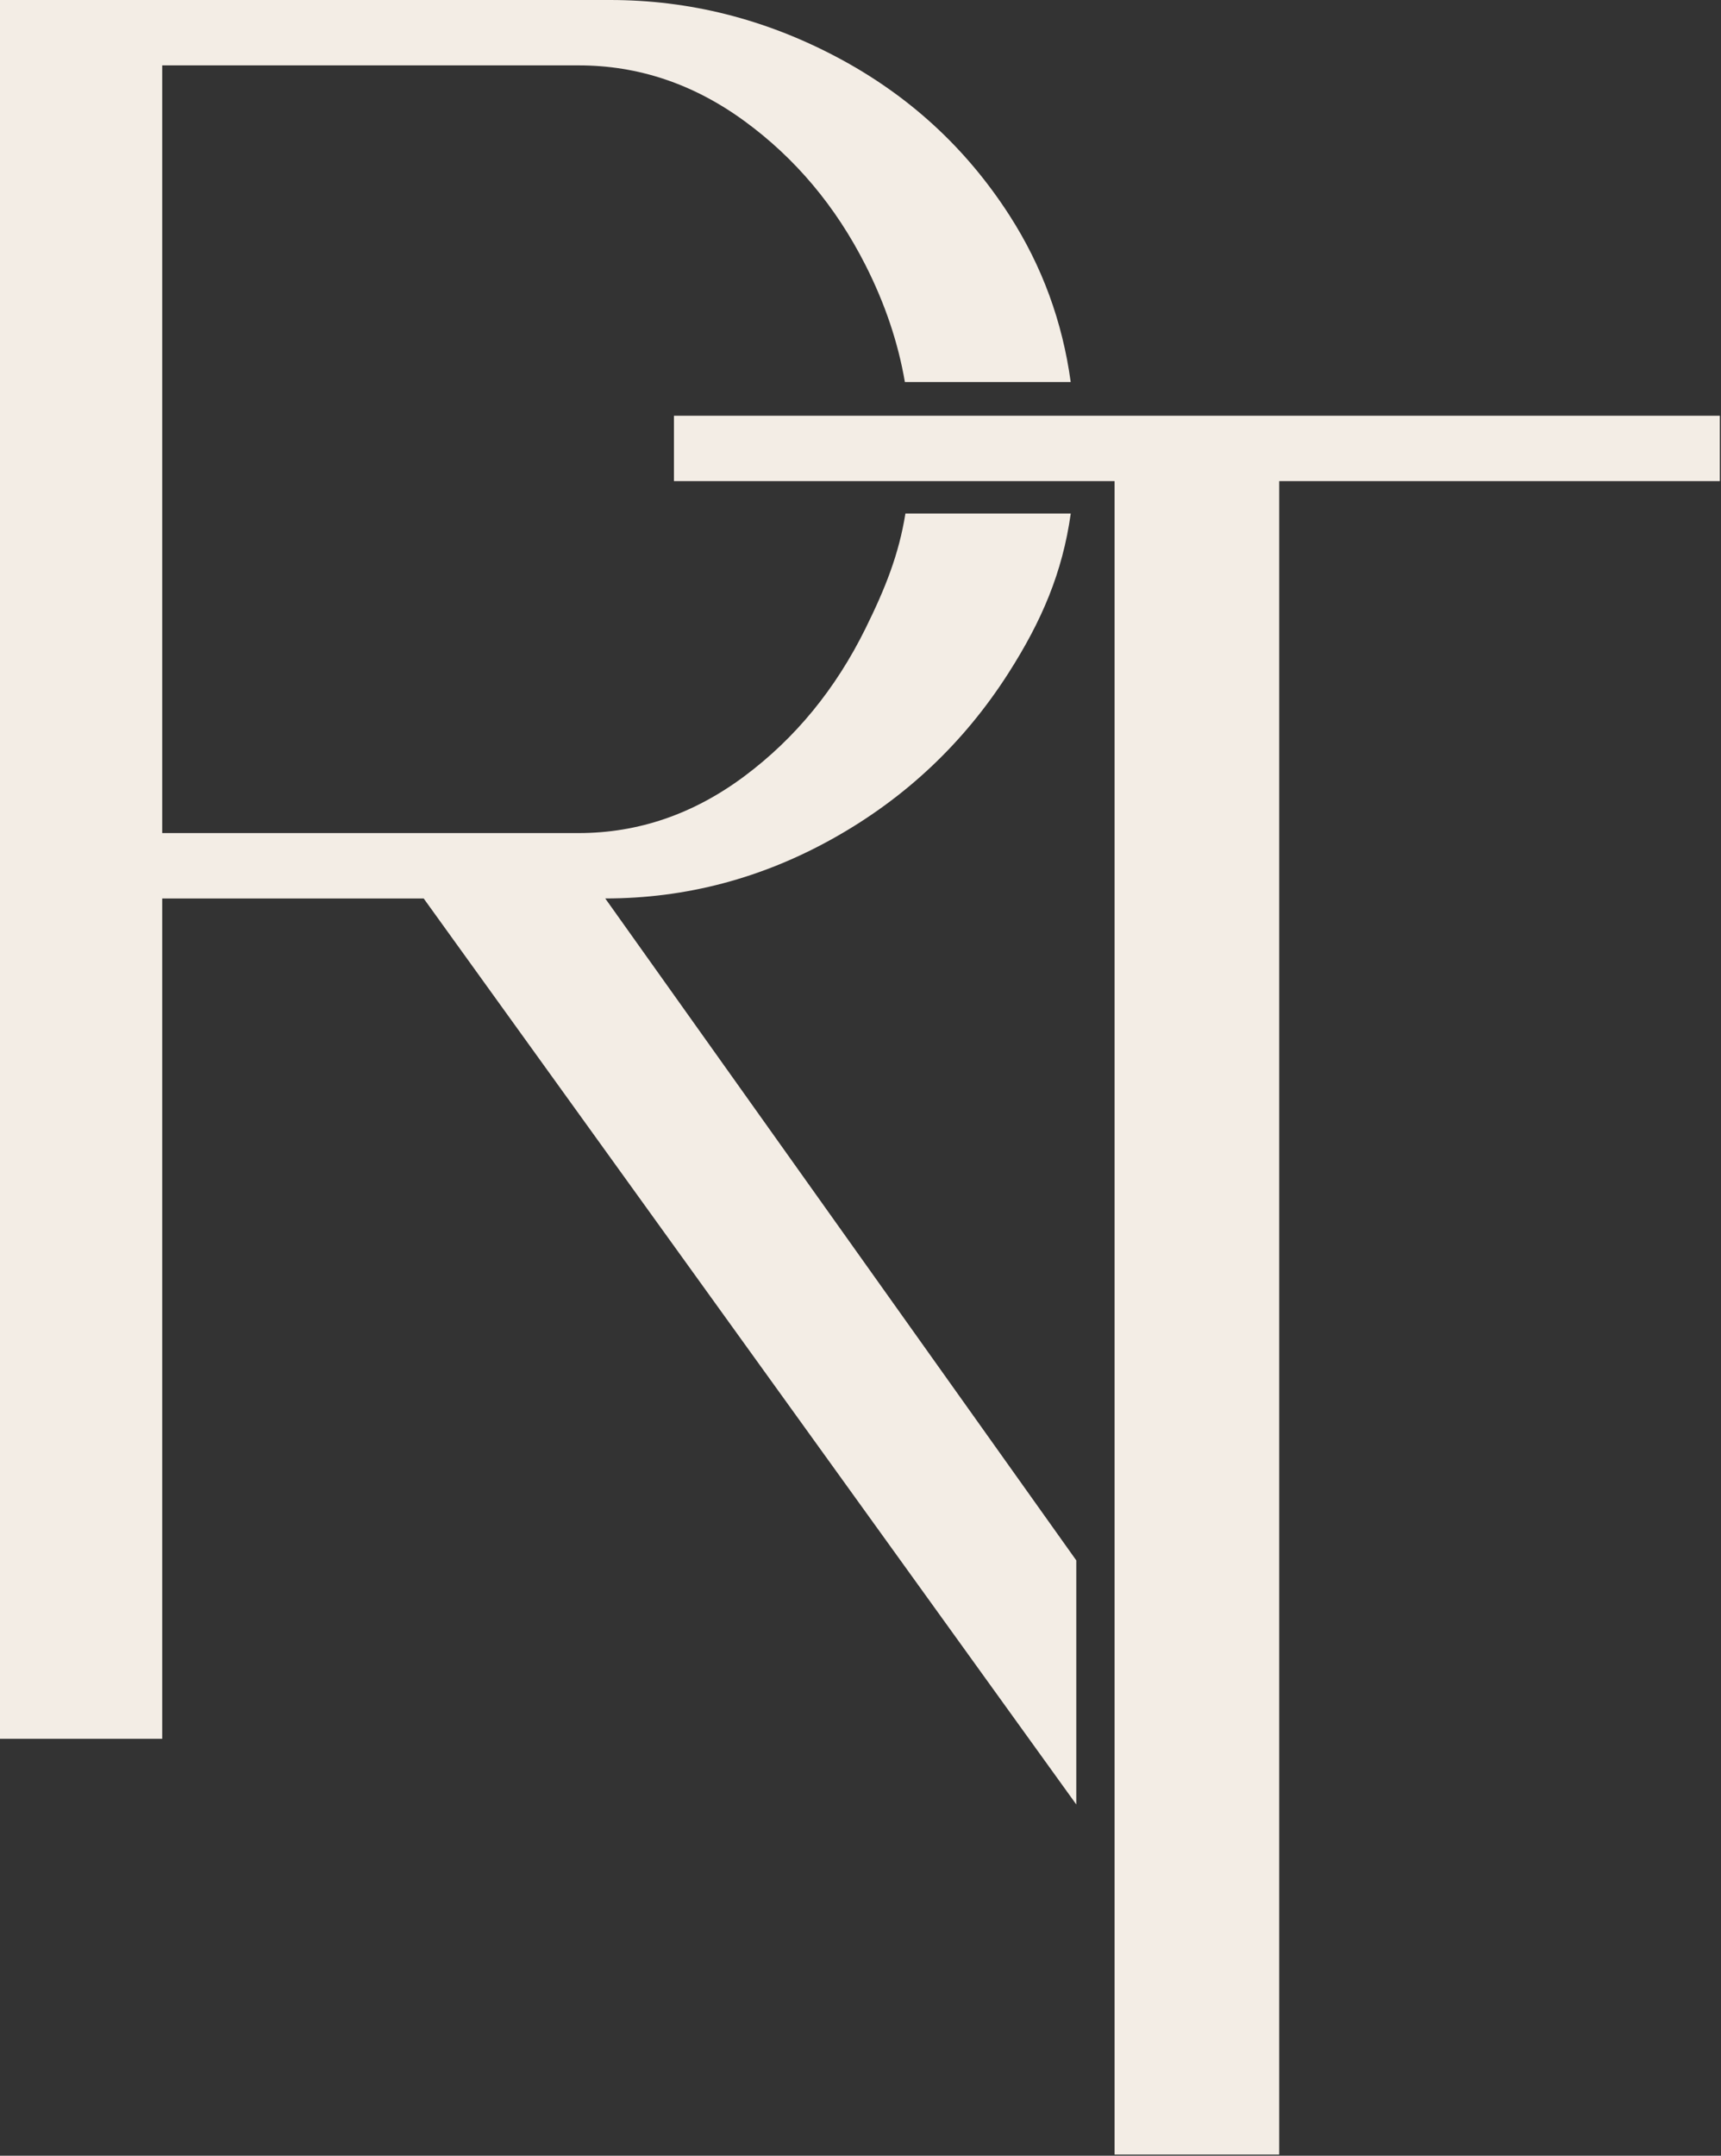 <?xml version="1.0" encoding="UTF-8" standalone="no"?><!DOCTYPE svg PUBLIC "-//W3C//DTD SVG 1.1//EN" "http://www.w3.org/Graphics/SVG/1.1/DTD/svg11.dtd"><svg width="100%" height="100%" viewBox="0 0 333 417" version="1.1" xmlns="http://www.w3.org/2000/svg" xmlns:xlink="http://www.w3.org/1999/xlink" xml:space="preserve" xmlns:serif="http://www.serif.com/" style="fill-rule:evenodd;clip-rule:evenodd;stroke-linejoin:round;stroke-miterlimit:2;"><rect x="0" y="0" width="333" height="417" fill="#333333" stroke="none"/><g><path d="M208.253,349.05l-126.274,-175.255l-50.593,0l-0,162.552l-31.386,0l-0,-336.347l118.049,0c15.303,0 29.903,3.67 43.801,11.009c13.897,7.339 25.062,17.566 33.494,30.683c6.288,9.782 10.232,20.52 11.83,32.211l-32.084,0c-1.31,-7.635 -3.85,-15.171 -7.619,-22.608c-5.778,-11.399 -13.585,-20.69 -23.423,-27.872c-9.837,-7.183 -20.533,-10.775 -32.088,-10.775l-80.574,0l-0,148.499l80.574,0c11.555,0 22.251,-3.67 32.088,-11.009c9.838,-7.339 17.645,-16.864 23.423,-28.575c3.87,-7.846 6.444,-14.315 7.722,-22.229l31.991,0c-1.612,11.472 -5.637,20.829 -12.074,30.895c-8.589,13.429 -19.832,24.047 -33.729,31.855c-13.897,7.807 -28.653,11.711 -44.268,11.711l91.14,128.039l0,47.216Z" style="fill:#f3ede5;fill-rule:nonzero;"/><path d="M215.662,93.066l-85.258,0l0,-12.648l202.371,0l0,12.648l-85.258,0l0,323.7l-31.855,0l0,-323.7Z" style="fill:#f3ede5;fill-rule:nonzero;"/></g></svg>